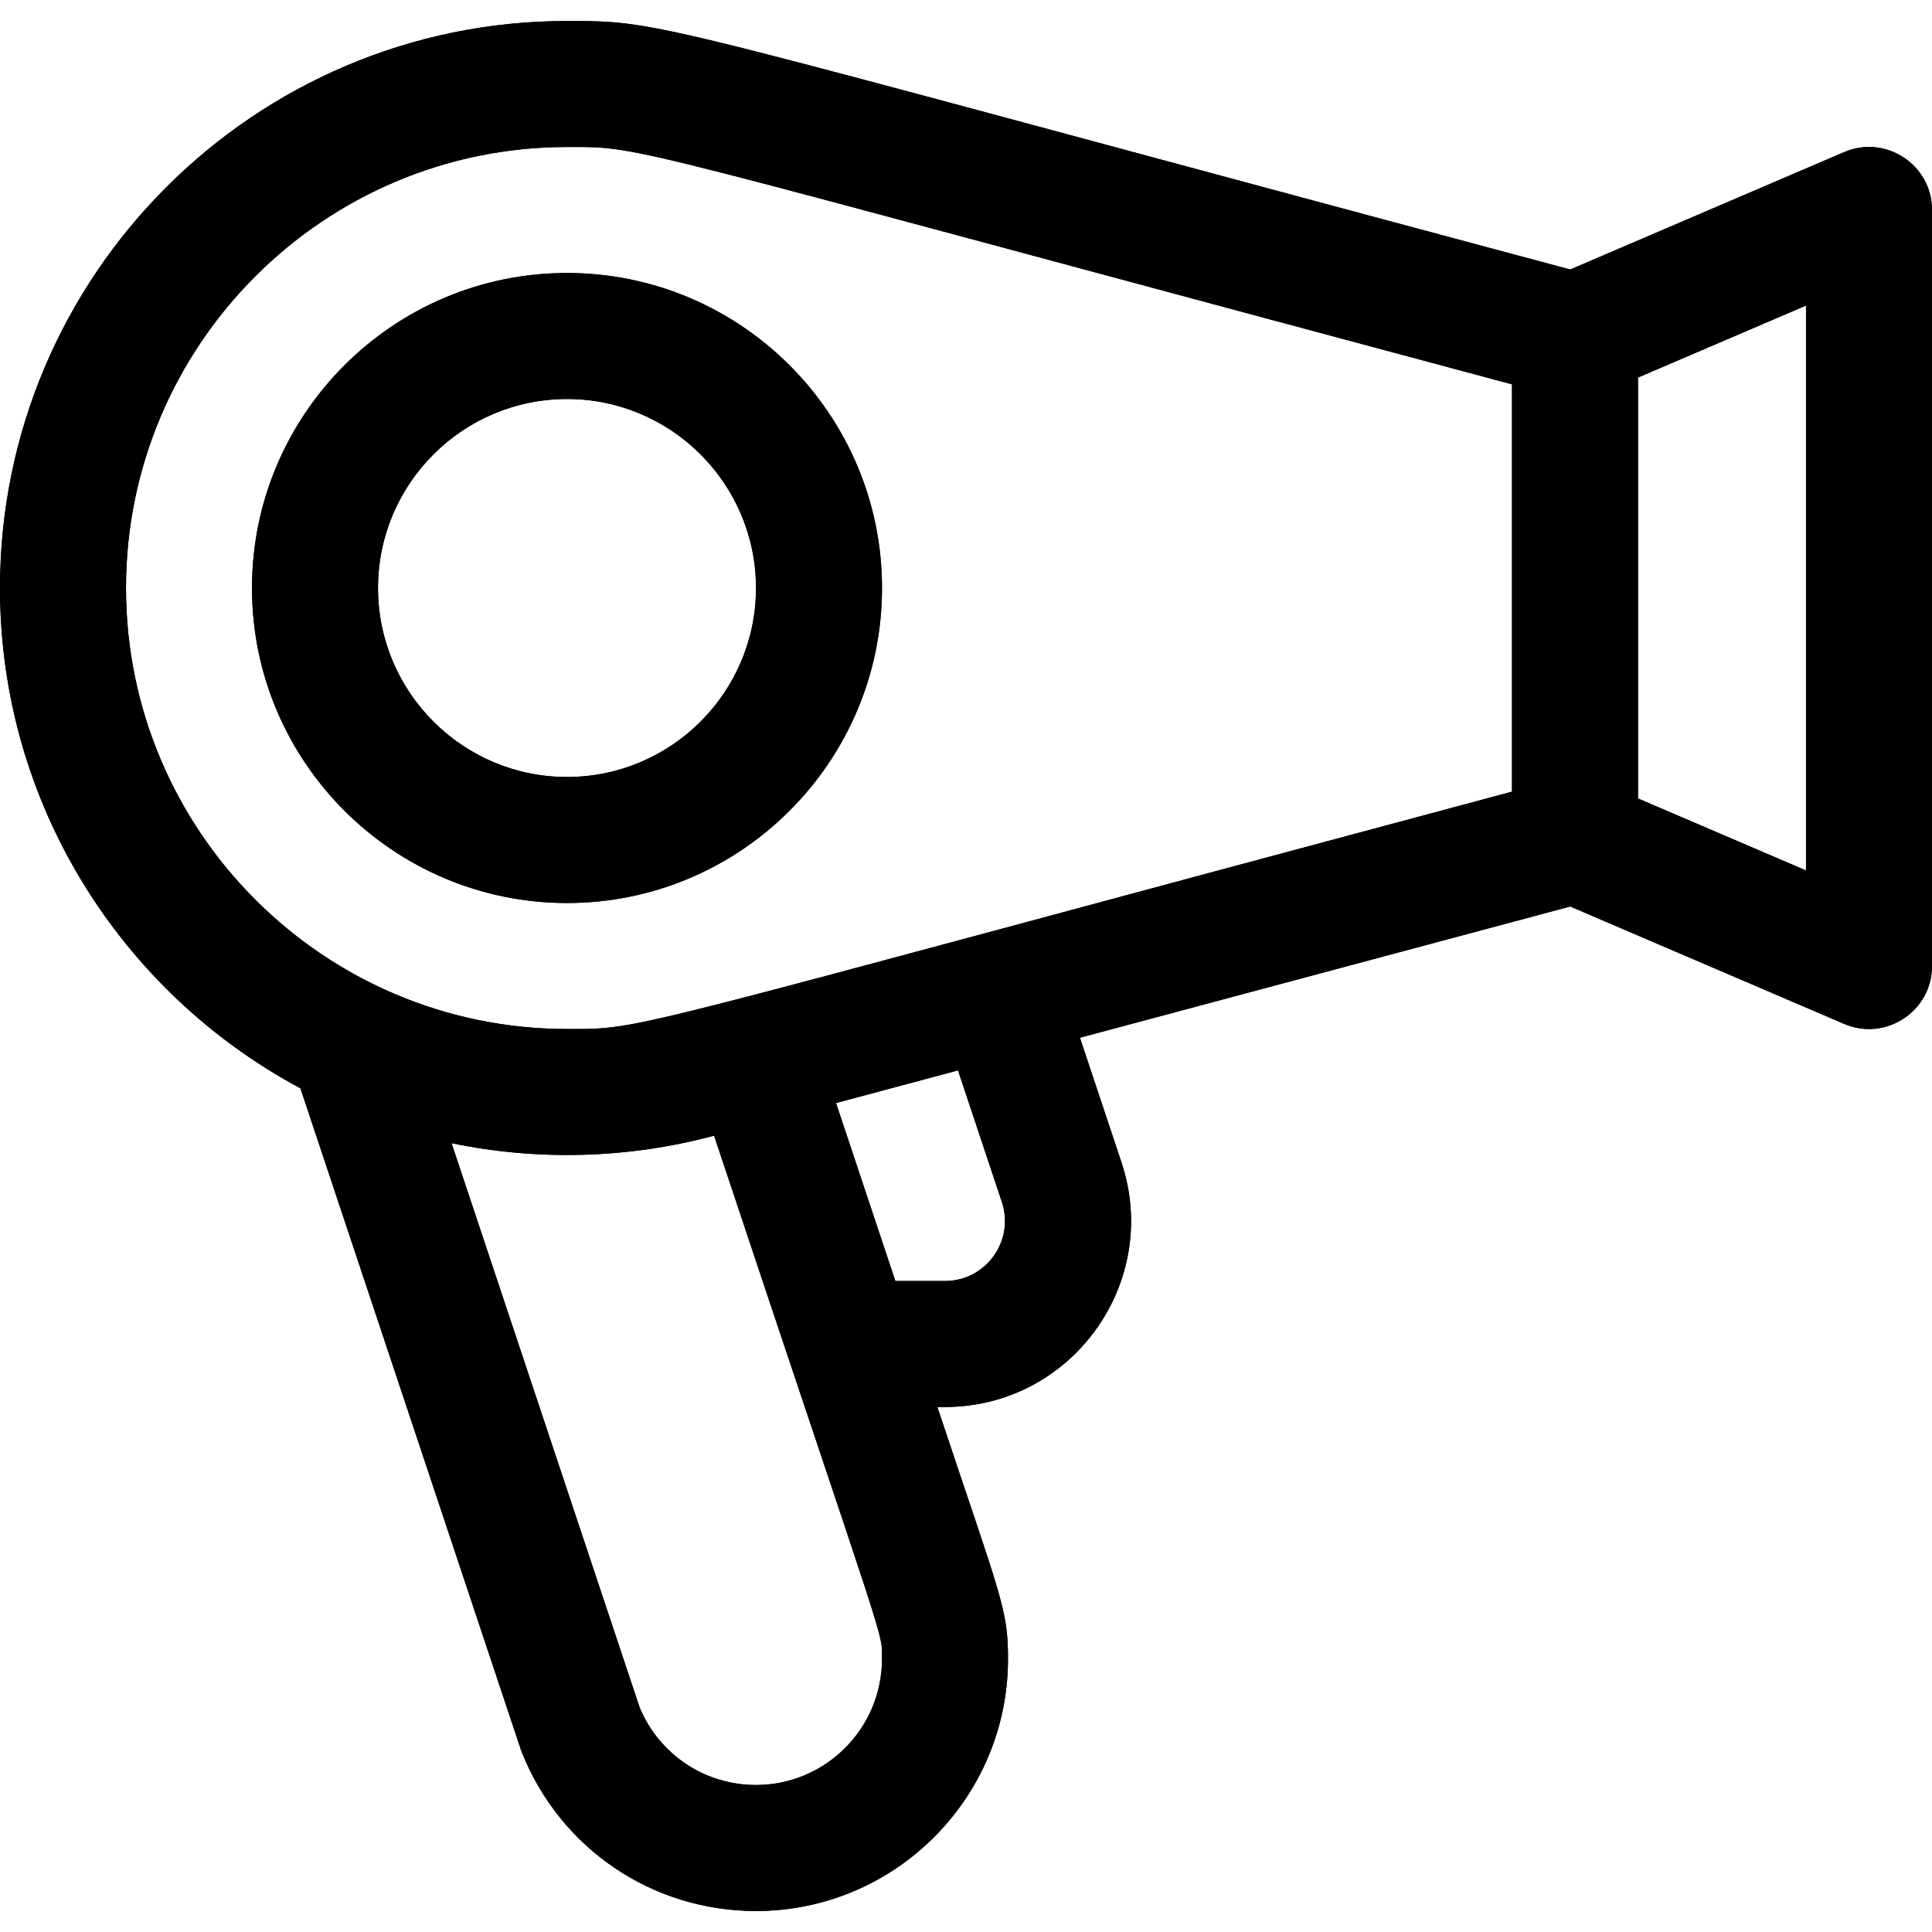 <?xml version="1.0" encoding="UTF-8"?> <svg xmlns="http://www.w3.org/2000/svg" xmlns:xlink="http://www.w3.org/1999/xlink" fill="#000000" height="800px" width="800px" version="1.1" id="Layer_1" viewBox="0 0 512 512" xml:space="preserve"> <g> <g> <path d="M150.261,72.348c-46.03,0-83.478,37.448-83.478,83.478s37.448,83.478,83.478,83.478s83.478-37.448,83.478-83.478 S196.291,72.348,150.261,72.348z M150.261,205.913c-27.618,0-50.087-22.469-50.087-50.087c0-27.618,22.469-50.087,50.087-50.087 c27.618,0,50.087,22.469,50.087,50.087C200.348,183.444,177.879,205.913,150.261,205.913z"></path> </g> </g> <g> <g> <path d="M488.727,40.307l-72.602,31.115C169.626,5.441,176.949,5.565,150.261,5.565C67.407,5.565,0,72.972,0,155.826 c0,57.333,32.281,107.261,79.615,132.583l58.371,175.113c0.104,0.311,0.216,0.618,0.337,0.922 c10.203,25.509,34.549,41.991,62.024,41.991c36.824,0,66.783-29.959,66.783-66.783c0-13.342-1.754-15.872-18.725-66.783h2.029 c33.583,0,57.38-32.987,46.756-64.865l-10.996-32.996l129.931-34.778l72.602,31.115C499.724,276.059,512,267.975,512,256V55.652 C512,43.648,499.699,35.601,488.727,40.307z M233.739,439.652c0,18.412-14.979,33.391-33.391,33.391 c-13.594,0-25.657-8.067-30.854-20.591l-49.833-149.501c22.944,4.766,46.869,4.089,69.442-1.953l0.136-0.037 C235.765,440.543,233.739,431.998,233.739,439.652z M250.435,339.478h-13.16l-15.722-47.166l32.327-8.653l11.631,34.903 C268.936,328.835,261.27,339.478,250.435,339.478z M400.696,209.794c-240.479,64.368-229.452,62.901-250.435,62.901 c-64.442,0-116.87-52.428-116.87-116.87s52.428-116.87,116.87-116.87c20.978,0,9.912-1.479,250.435,62.901V209.794z M478.609,230.68L434.087,211.6V100.053l44.522-19.081V230.68z"></path> </g> </g> <g> <g> <path d="M150.261,72.348c-46.03,0-83.478,37.448-83.478,83.478s37.448,83.478,83.478,83.478s83.478-37.448,83.478-83.478 S196.291,72.348,150.261,72.348z M150.261,205.913c-27.618,0-50.087-22.469-50.087-50.087c0-27.618,22.469-50.087,50.087-50.087 c27.618,0,50.087,22.469,50.087,50.087C200.348,183.444,177.879,205.913,150.261,205.913z"></path> </g> </g> <g> <g> <path d="M488.727,40.307l-72.602,31.115C169.626,5.441,176.949,5.565,150.261,5.565C67.407,5.565,0,72.972,0,155.826 c0,57.333,32.281,107.261,79.615,132.583l58.371,175.113c0.104,0.311,0.216,0.618,0.337,0.922 c10.203,25.509,34.549,41.991,62.024,41.991c36.824,0,66.783-29.959,66.783-66.783c0-13.342-1.754-15.872-18.725-66.783h2.029 c33.583,0,57.38-32.987,46.756-64.865l-10.996-32.996l129.931-34.778l72.602,31.115C499.724,276.059,512,267.975,512,256V55.652 C512,43.648,499.699,35.601,488.727,40.307z M233.739,439.652c0,18.412-14.979,33.391-33.391,33.391 c-13.594,0-25.657-8.067-30.854-20.591l-49.833-149.501c22.944,4.766,46.869,4.089,69.442-1.953l0.136-0.037 C235.765,440.543,233.739,431.998,233.739,439.652z M250.435,339.478h-13.16l-15.722-47.166l32.327-8.653l11.631,34.903 C268.936,328.835,261.27,339.478,250.435,339.478z M400.696,209.794c-240.479,64.368-229.452,62.901-250.435,62.901 c-64.442,0-116.87-52.428-116.87-116.87s52.428-116.87,116.87-116.87c20.978,0,9.912-1.479,250.435,62.901V209.794z M478.609,230.68L434.087,211.6V100.053l44.522-19.081V230.68z"></path> </g> </g> </svg> 